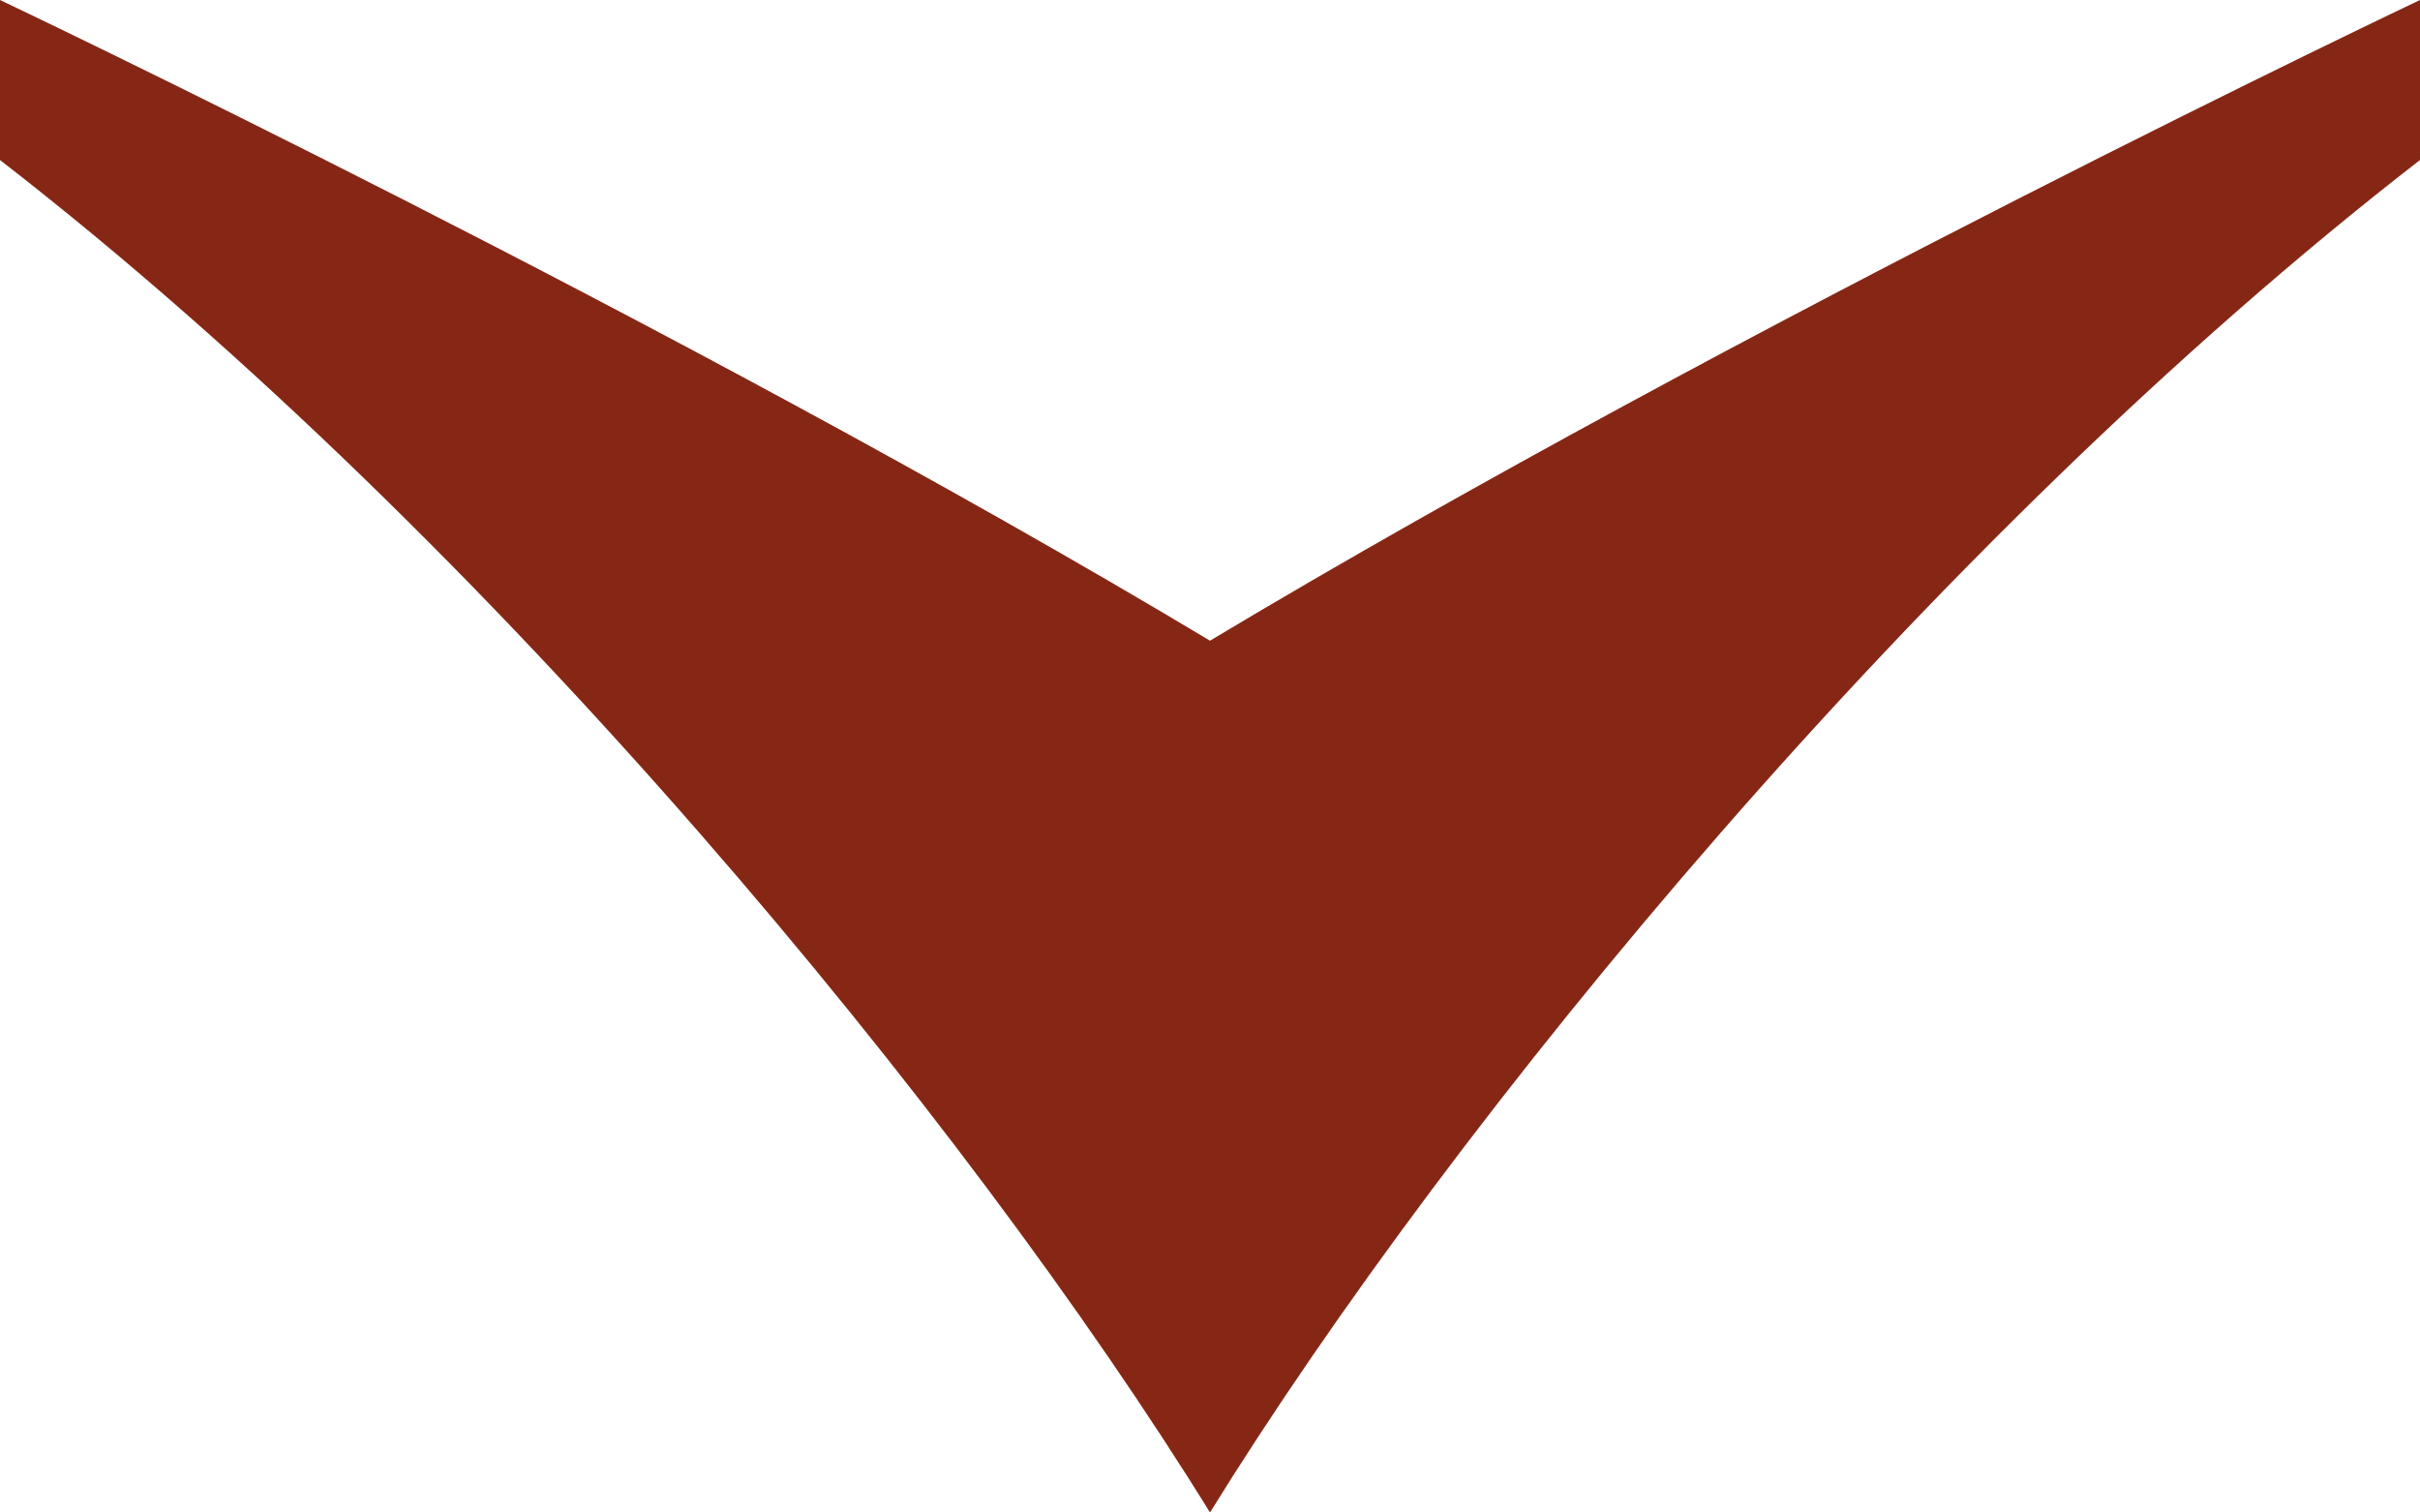 <svg width="8" height="5" viewBox="0 0 8 5" fill="none" xmlns="http://www.w3.org/2000/svg">
<path d="M4 2.118C2.233 1.059 0 0 0 0V0.529C1.633 1.794 3.2 3.706 4 5C4.8 3.706 6.367 1.794 8 0.529V0C8 0 5.767 1.059 4 2.118Z" fill="#862715"/>
</svg>
